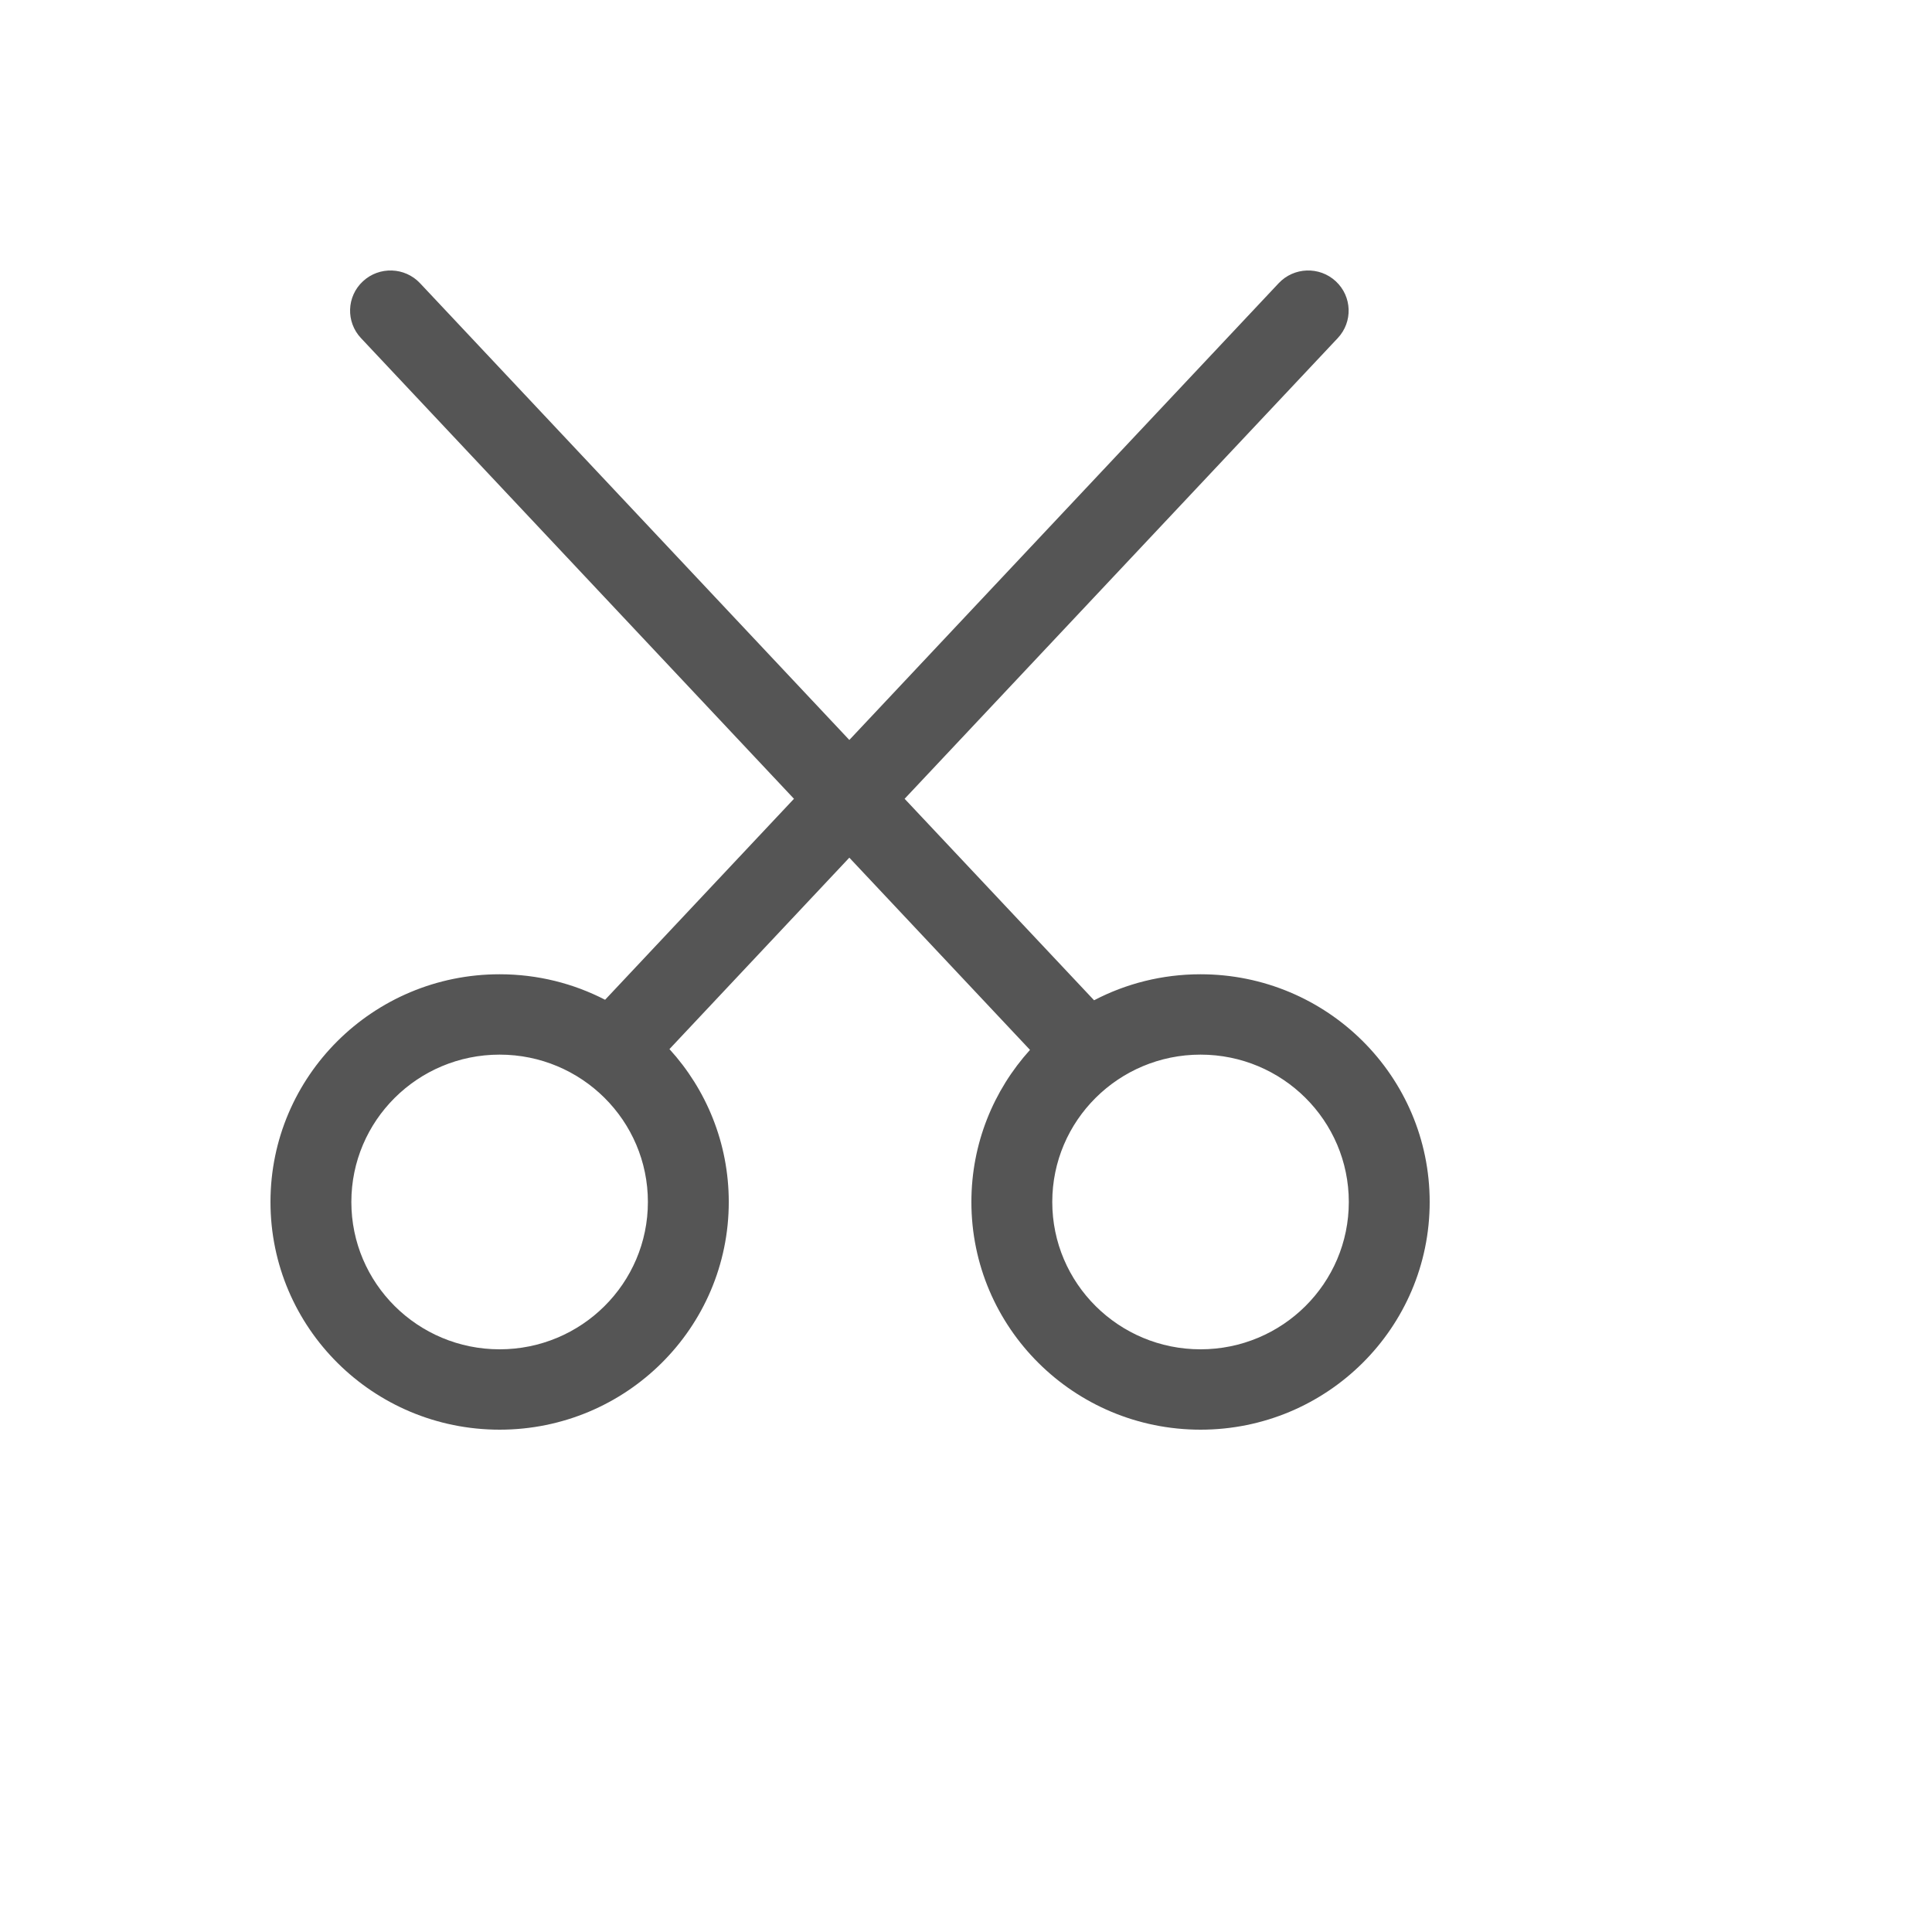 <svg xmlns="http://www.w3.org/2000/svg" version="1.1" xmlns:xlink="http://www.w3.org/1999/xlink" width="100%" height="100%" id="svgWorkerArea" viewBox="-25 -25 625 625" xmlns:idraw="https://idraw.muisca.co" style="background: white;"><defs id="defsdoc"><pattern id="patternBool" x="0" y="0" width="10" height="10" patternUnits="userSpaceOnUse" patternTransform="rotate(35)"><circle cx="5" cy="5" r="4" style="stroke: none;fill: #ff000070;"></circle></pattern></defs><g id="fileImp-100283625" class="cosito"><path id="pathImp-313865463" fill="#555" class="grouped" d="M388.643 66.626C393.574 61.379 401.853 61.099 407.132 66 412.413 70.9 412.694 79.126 407.762 84.373 407.762 84.374 407.762 84.374 407.762 84.373 407.762 84.374 267.644 233.406 267.644 233.406 267.644 233.406 328.932 298.591 328.932 298.59 339.222 293.215 350.939 290.174 363.372 290.174 404.312 290.174 437.5 323.153 437.5 363.837 437.5 404.521 404.312 437.5 363.372 437.5 322.433 437.5 289.244 404.521 289.244 363.837 289.244 344.928 296.414 327.681 308.202 314.638 308.202 314.637 249.756 252.456 249.756 252.456 249.756 252.456 191.566 314.38 191.566 314.381 203.491 327.454 210.756 344.802 210.756 363.837 210.756 404.521 177.567 437.5 136.628 437.5 95.688 437.5 62.5 404.521 62.5 363.837 62.5 323.153 95.688 290.174 136.628 290.174 148.932 290.174 160.536 293.153 170.749 298.425 170.749 298.426 231.85 233.406 231.85 233.406 231.85 233.406 91.772 84.374 91.772 84.373 86.841 79.126 87.123 70.9 92.403 66 97.683 61.099 105.961 61.379 110.892 66.626 110.892 66.627 249.756 214.375 249.756 214.375 249.756 214.375 388.643 66.627 388.643 66.626M136.628 316.172C110.138 316.172 88.662 337.512 88.662 363.837 88.662 390.162 110.138 411.501 136.628 411.501 163.118 411.501 184.593 390.162 184.593 363.837 184.593 337.512 163.118 316.172 136.628 316.172 136.628 316.172 136.628 316.172 136.628 316.172M363.372 316.172C336.882 316.172 315.408 337.512 315.408 363.837 315.408 390.162 336.882 411.501 363.372 411.501 389.862 411.501 411.338 390.162 411.338 363.837 411.338 337.512 389.862 316.172 363.372 316.172 363.372 316.172 363.372 316.172 363.372 316.172"></path></g></svg>